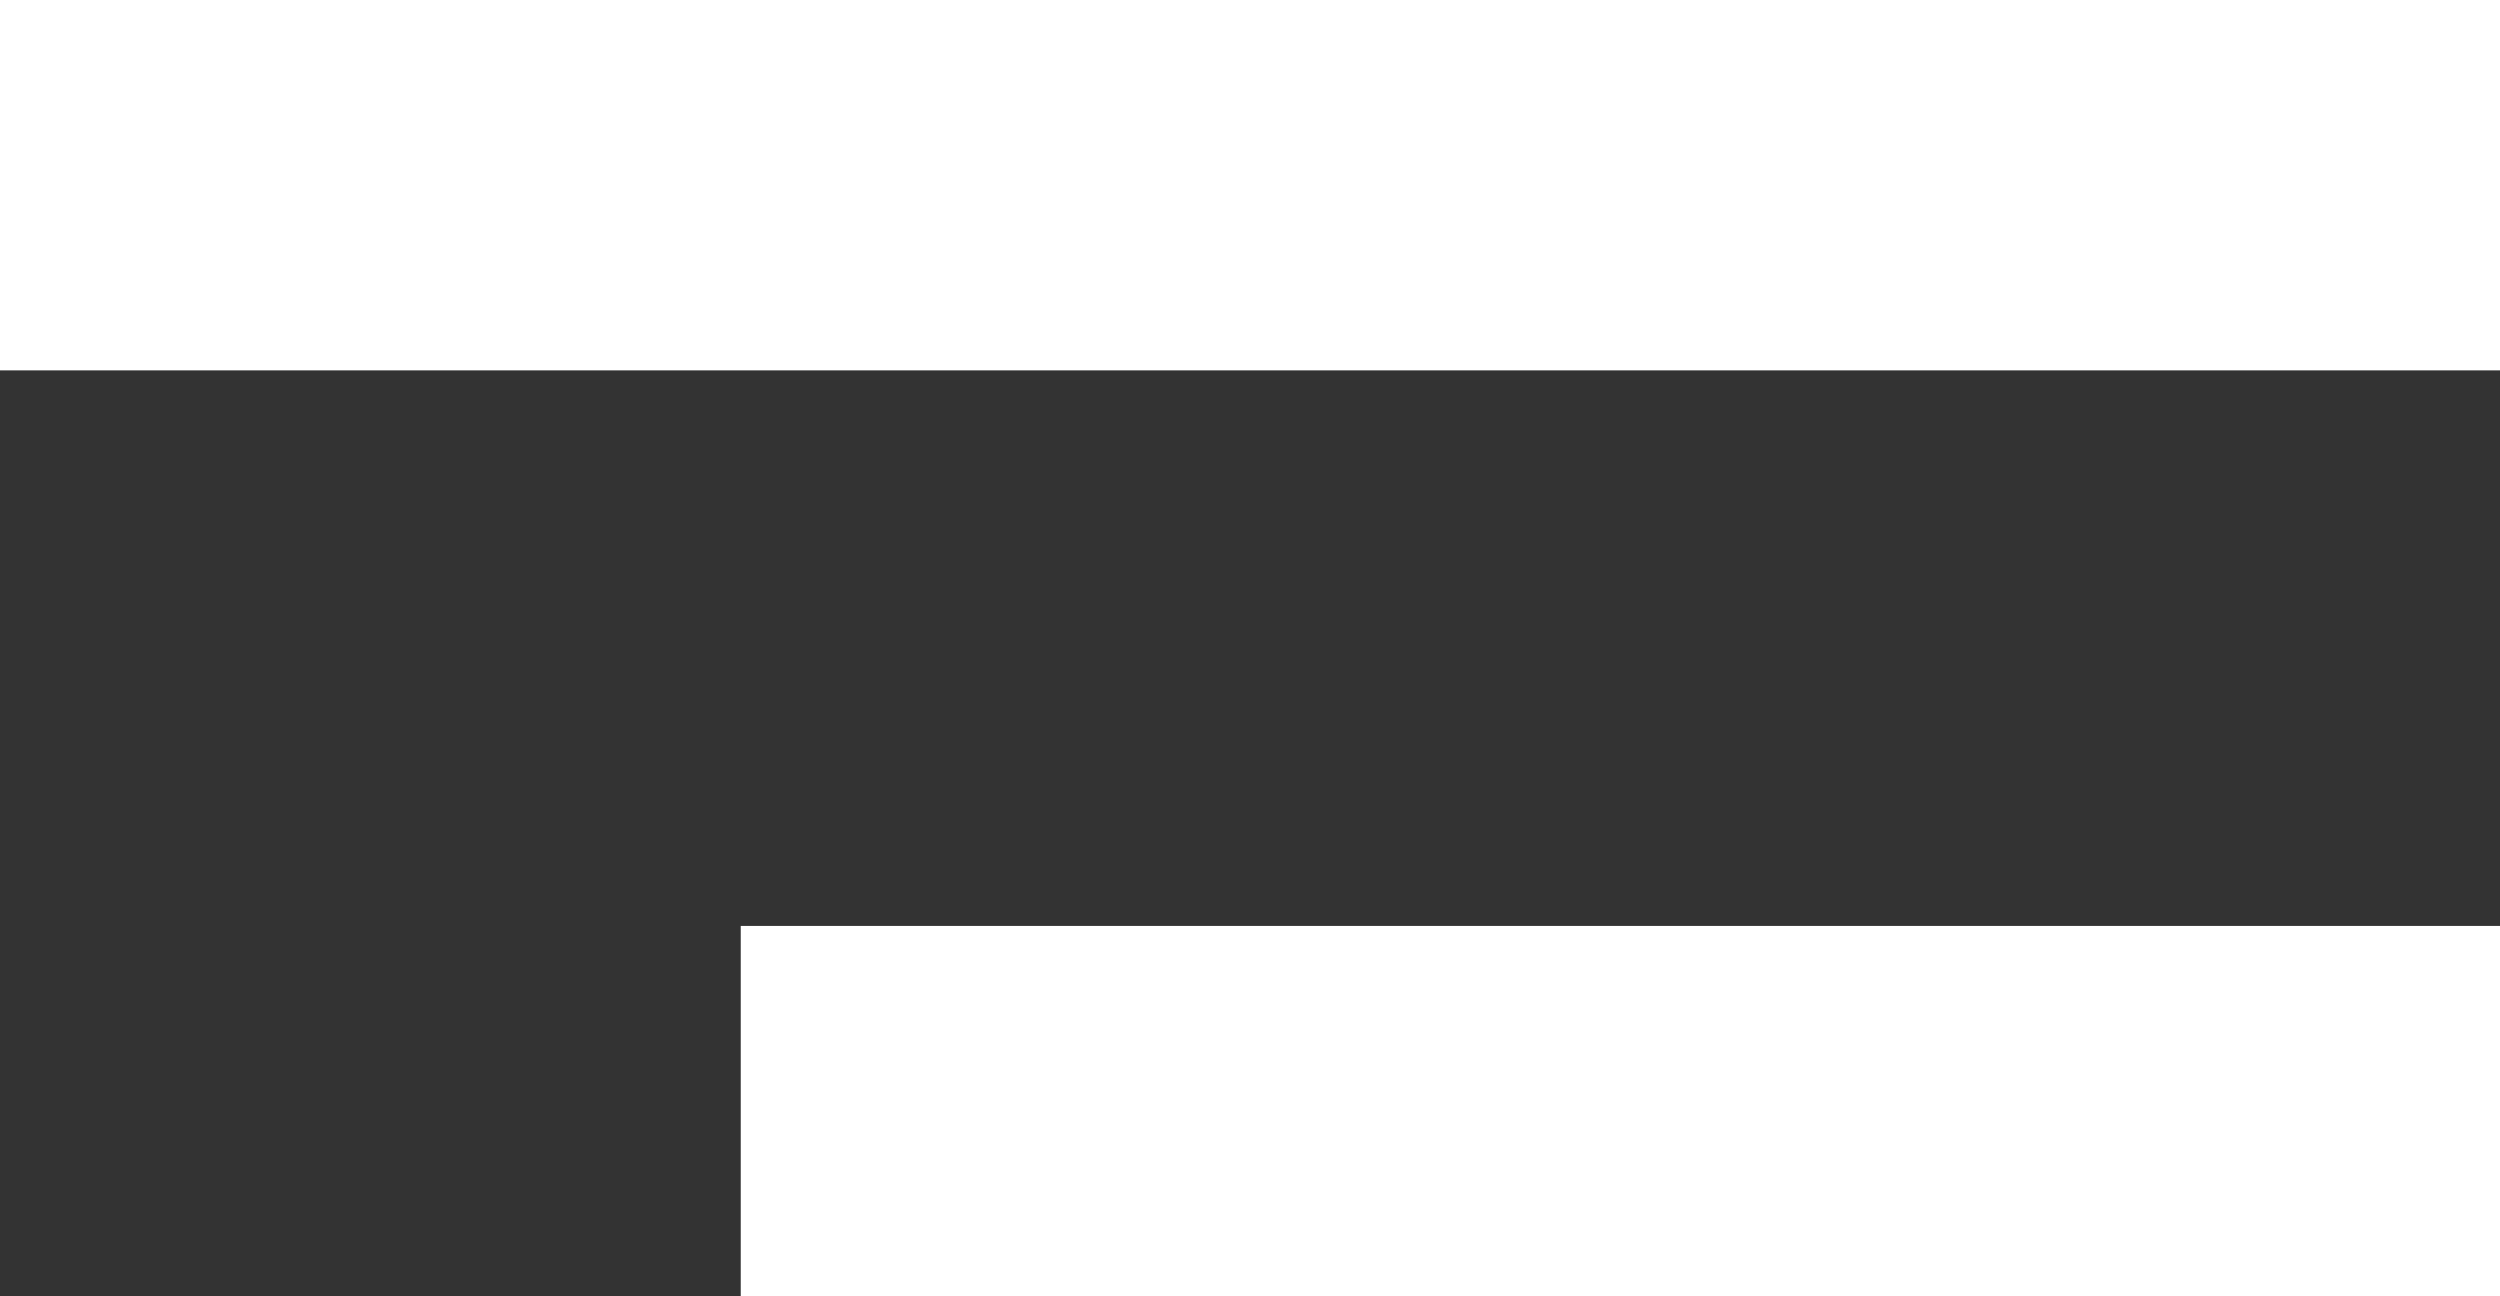 <?xml version="1.0" encoding="UTF-8"?>
<svg width="27px" height="14px" viewBox="0 0 27 14" version="1.1" xmlns="http://www.w3.org/2000/svg" xmlns:xlink="http://www.w3.org/1999/xlink">
    <rect x="0" y="0" width="27" height="14" fill="#333333" stroke="none"/>
    <!-- Generator: Sketch 45.1 (43504) - http://www.bohemiancoding.com/sketch -->
    <title>mobile bar</title>
    <desc>Created with Sketch.</desc>
    <defs></defs>
    <g id="home" stroke="none" stroke-width="1" fill="none" fill-rule="evenodd">
        <g id="Mobile-open" transform="translate(-262, -27)" fill="#FFFFFF">
            <g id="mobile-bar" transform="translate(262, 27)">
                <rect x="8" y="10" width="19" height="4"></rect>
                <rect x="0" y="0" width="27" height="4"></rect>
            </g>
        </g>
    </g>
</svg>